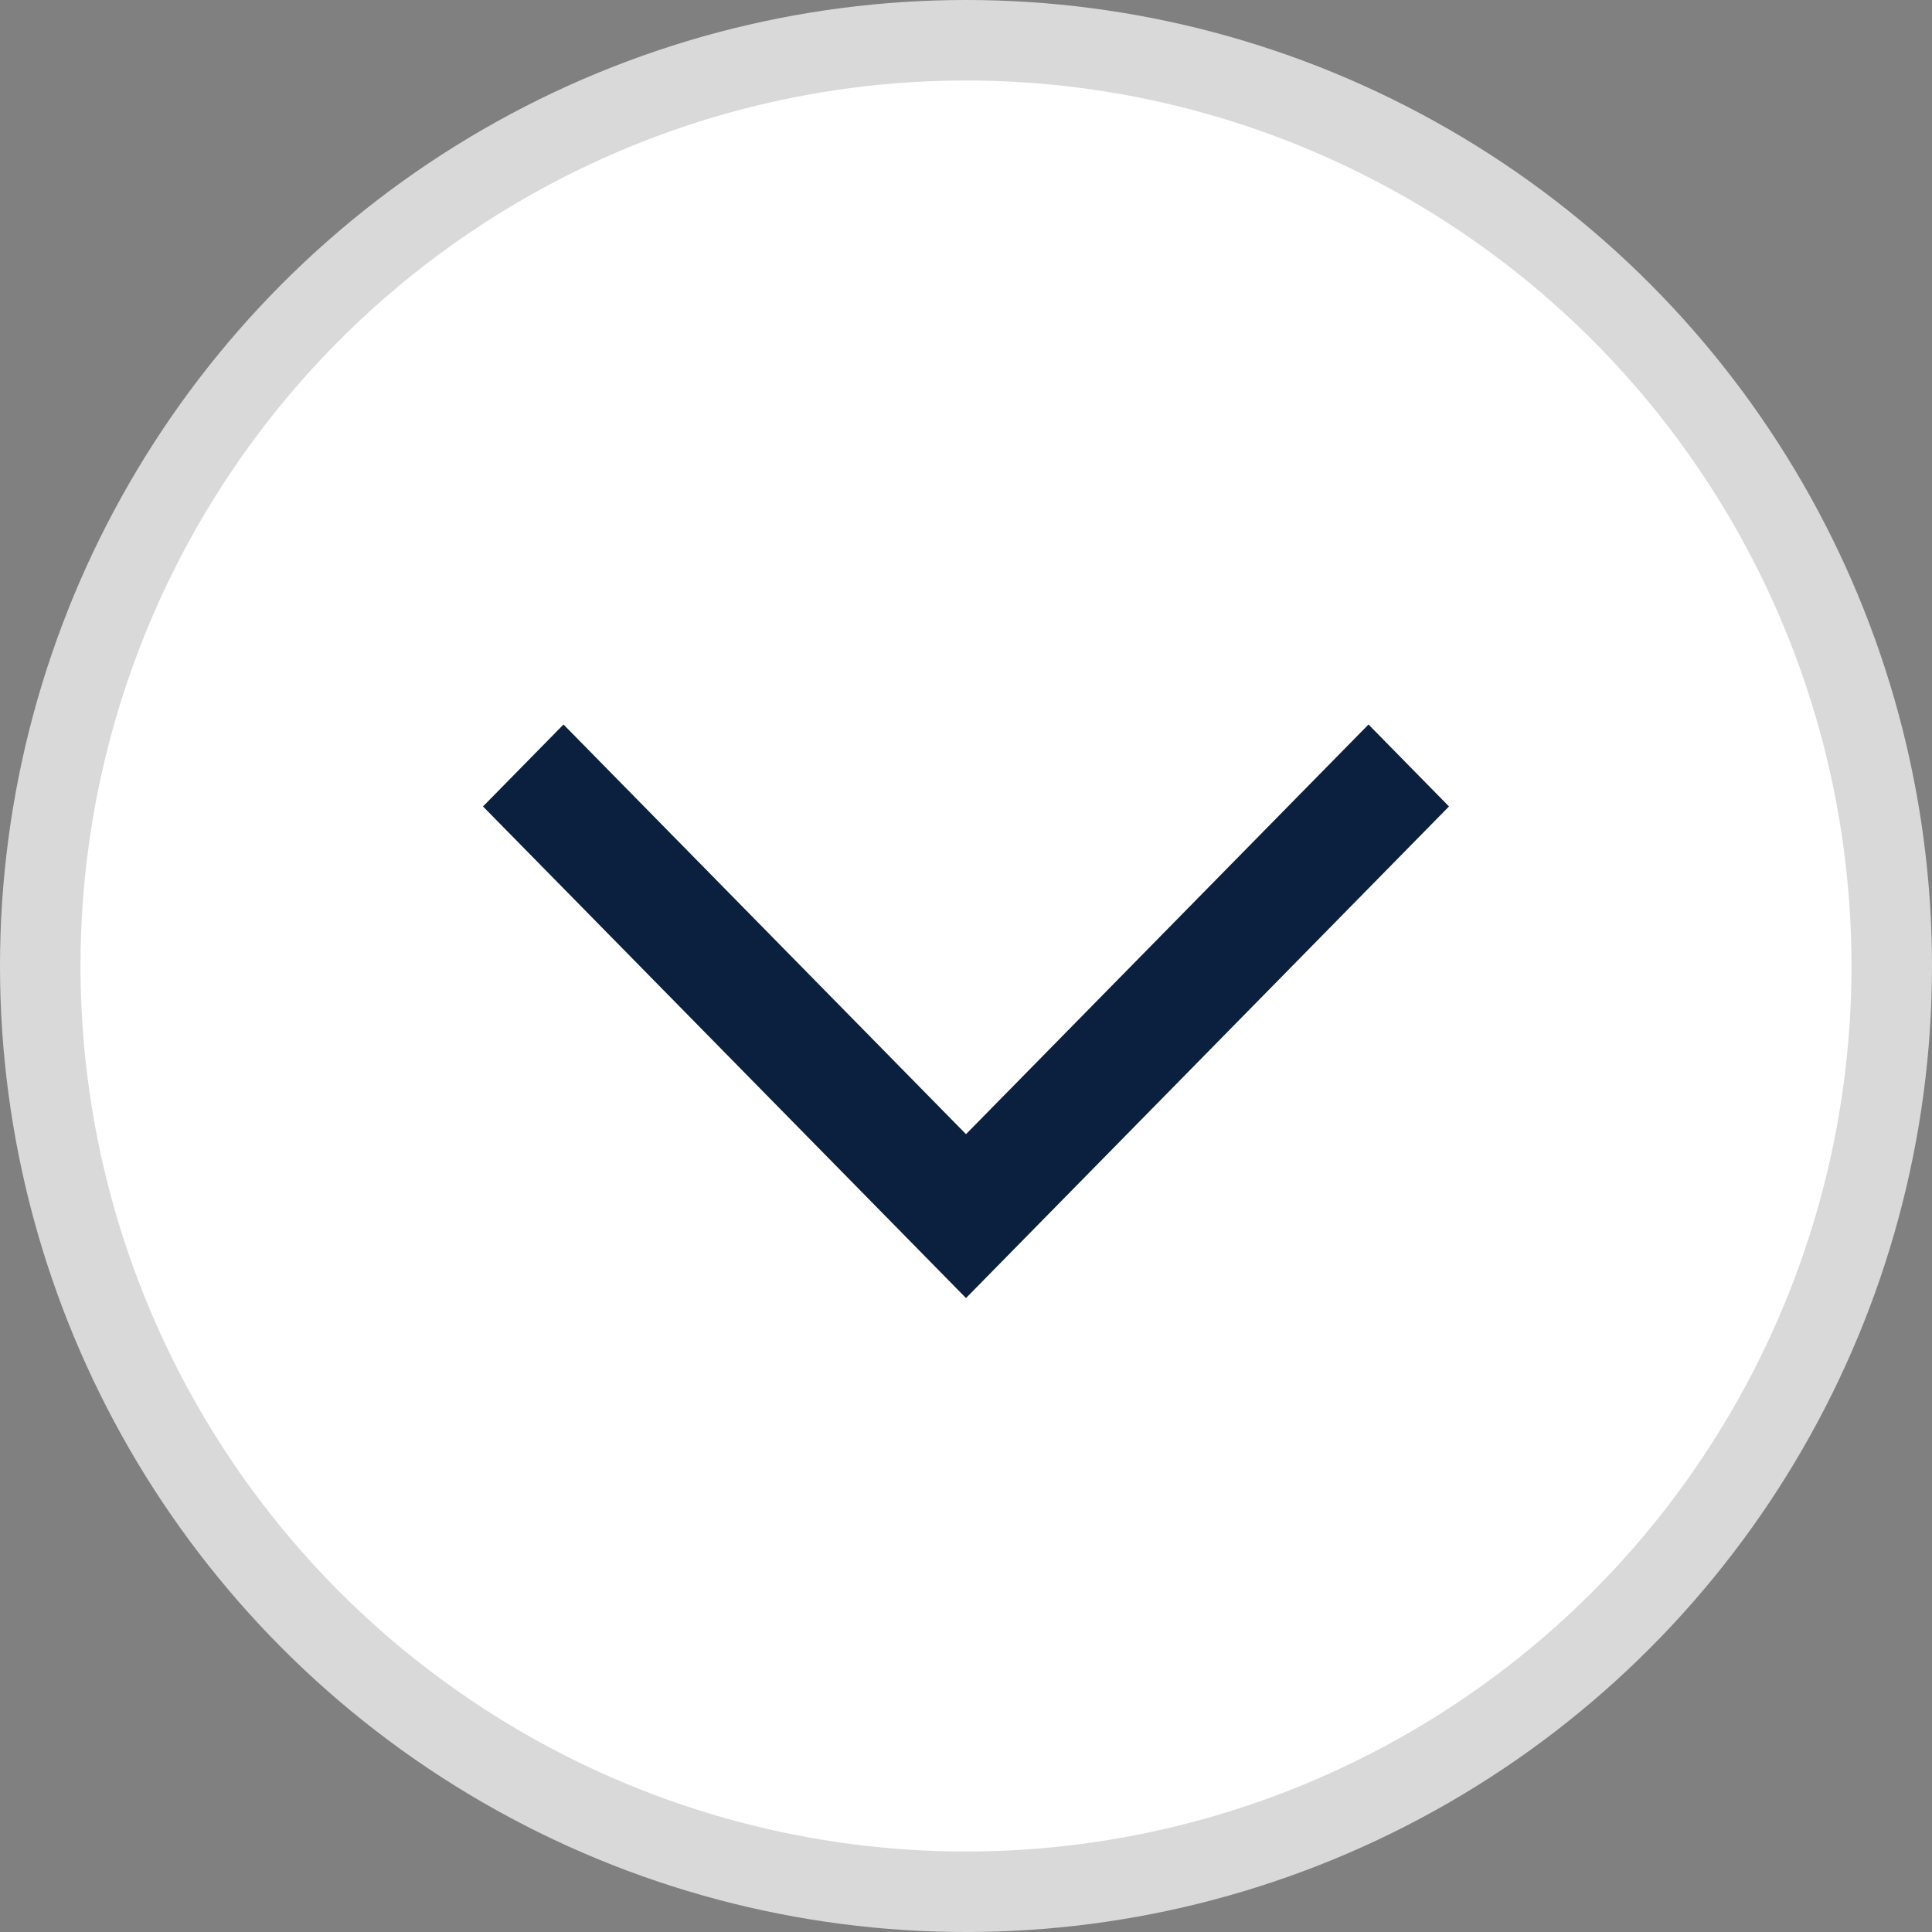 <svg xmlns="http://www.w3.org/2000/svg" width="24" height="24" viewBox="0 0 24 24">
    <rect x="0" y="0" width="24" height="24" fill="#808080" stroke="none"/>
    <g fill="none" fill-rule="evenodd">
        <circle cx="12" cy="12" r="11.5" fill="#FFF" stroke="#D9D9D9"/>
        <path fill="#0B1F3F" d="M6 10.018L12 16.125 18 10.018 17 9 12 14.089 7 9z"/>
    </g>
</svg>
